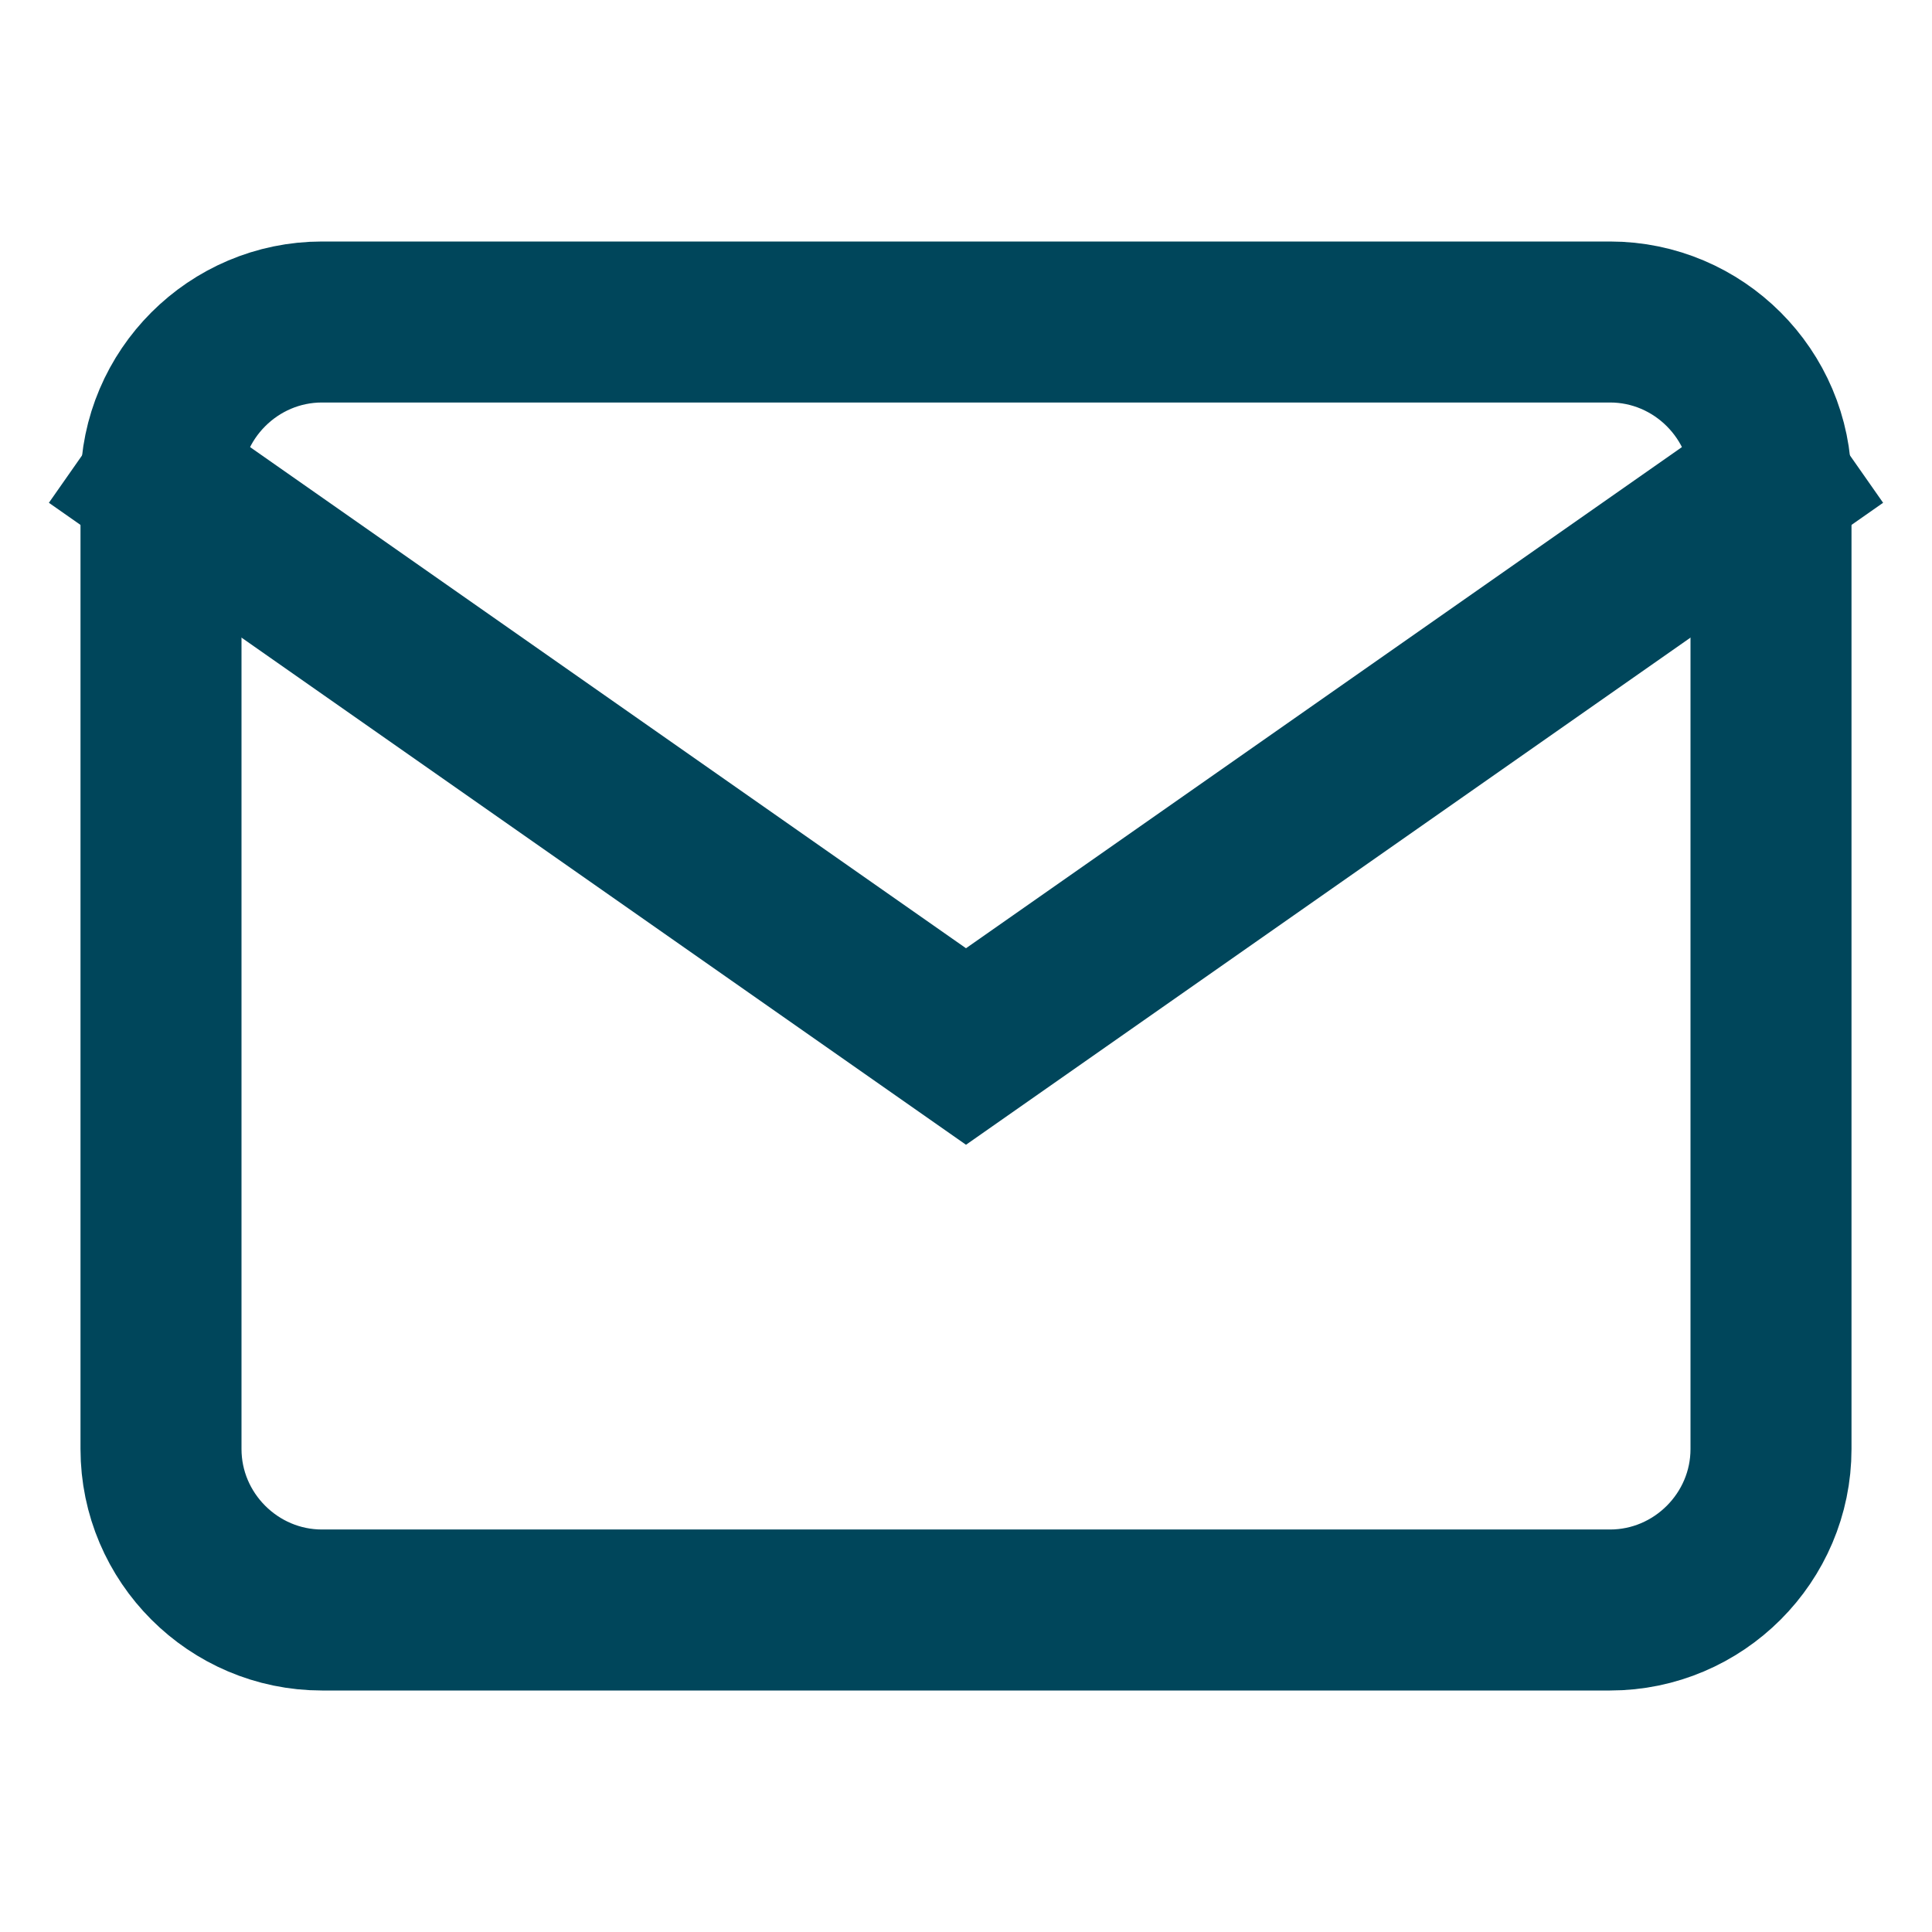 <svg xmlns="http://www.w3.org/2000/svg" width="24" height="24" viewBox="0 0 24 24" fill="none" stroke="#00465B" stroke-width="2" stroke-linecap="square" stroke-linejoin="arcs"><path d="M4 4h16c1.1 0 2 .9 2 2v12c0 1.1-.9 2-2 2H4c-1.1 0-2-.9-2-2V6c0-1.1.9-2 2-2z"></path><polyline points="22,6 12,13 2,6"></polyline></svg>